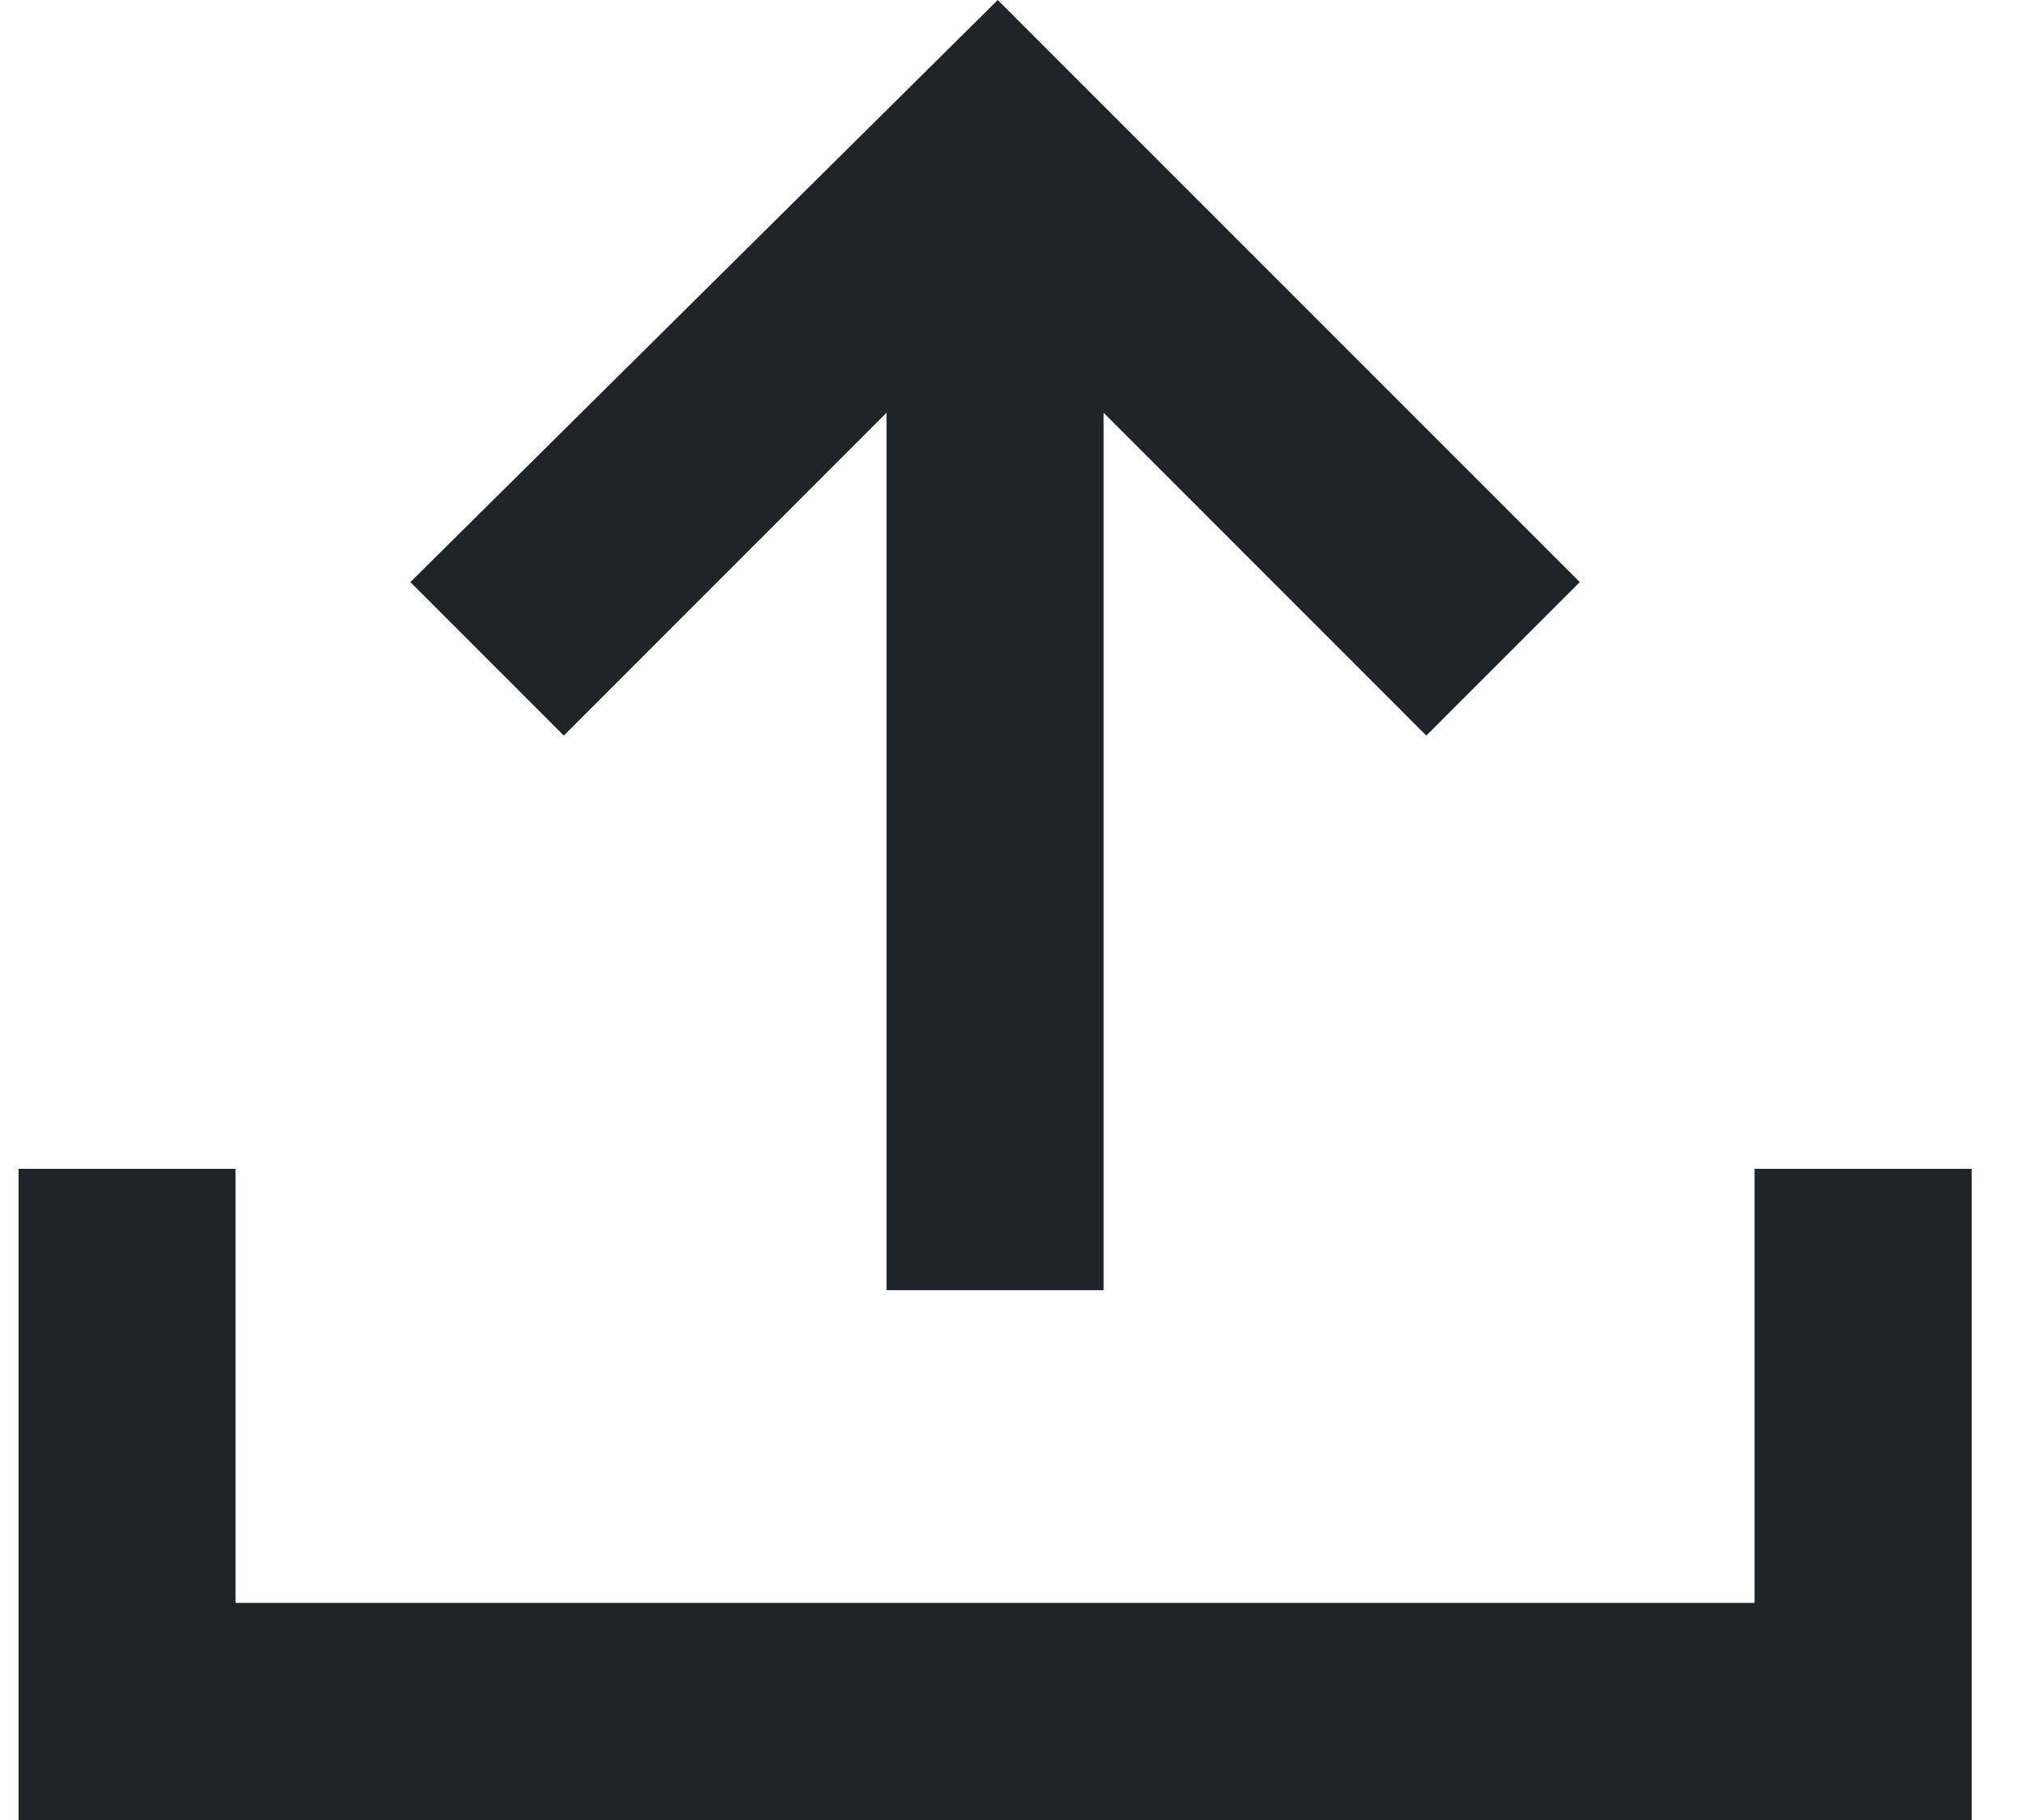 <svg width="20" height="18" viewBox="0 0 20 18" fill="none" xmlns="http://www.w3.org/2000/svg">
<path fill-rule="evenodd" clip-rule="evenodd" d="M17.355 11.56V15.853H2.33V11.56H0.184V18H19.502V11.56H17.355Z" fill="#202328"/>
<path fill-rule="evenodd" clip-rule="evenodd" d="M8.769 4.082V12.76H10.916V4.082L14.108 7.275L15.626 5.757L9.869 0L4.059 5.757L5.577 7.275L8.769 4.082Z" fill="#202328"/>
</svg>